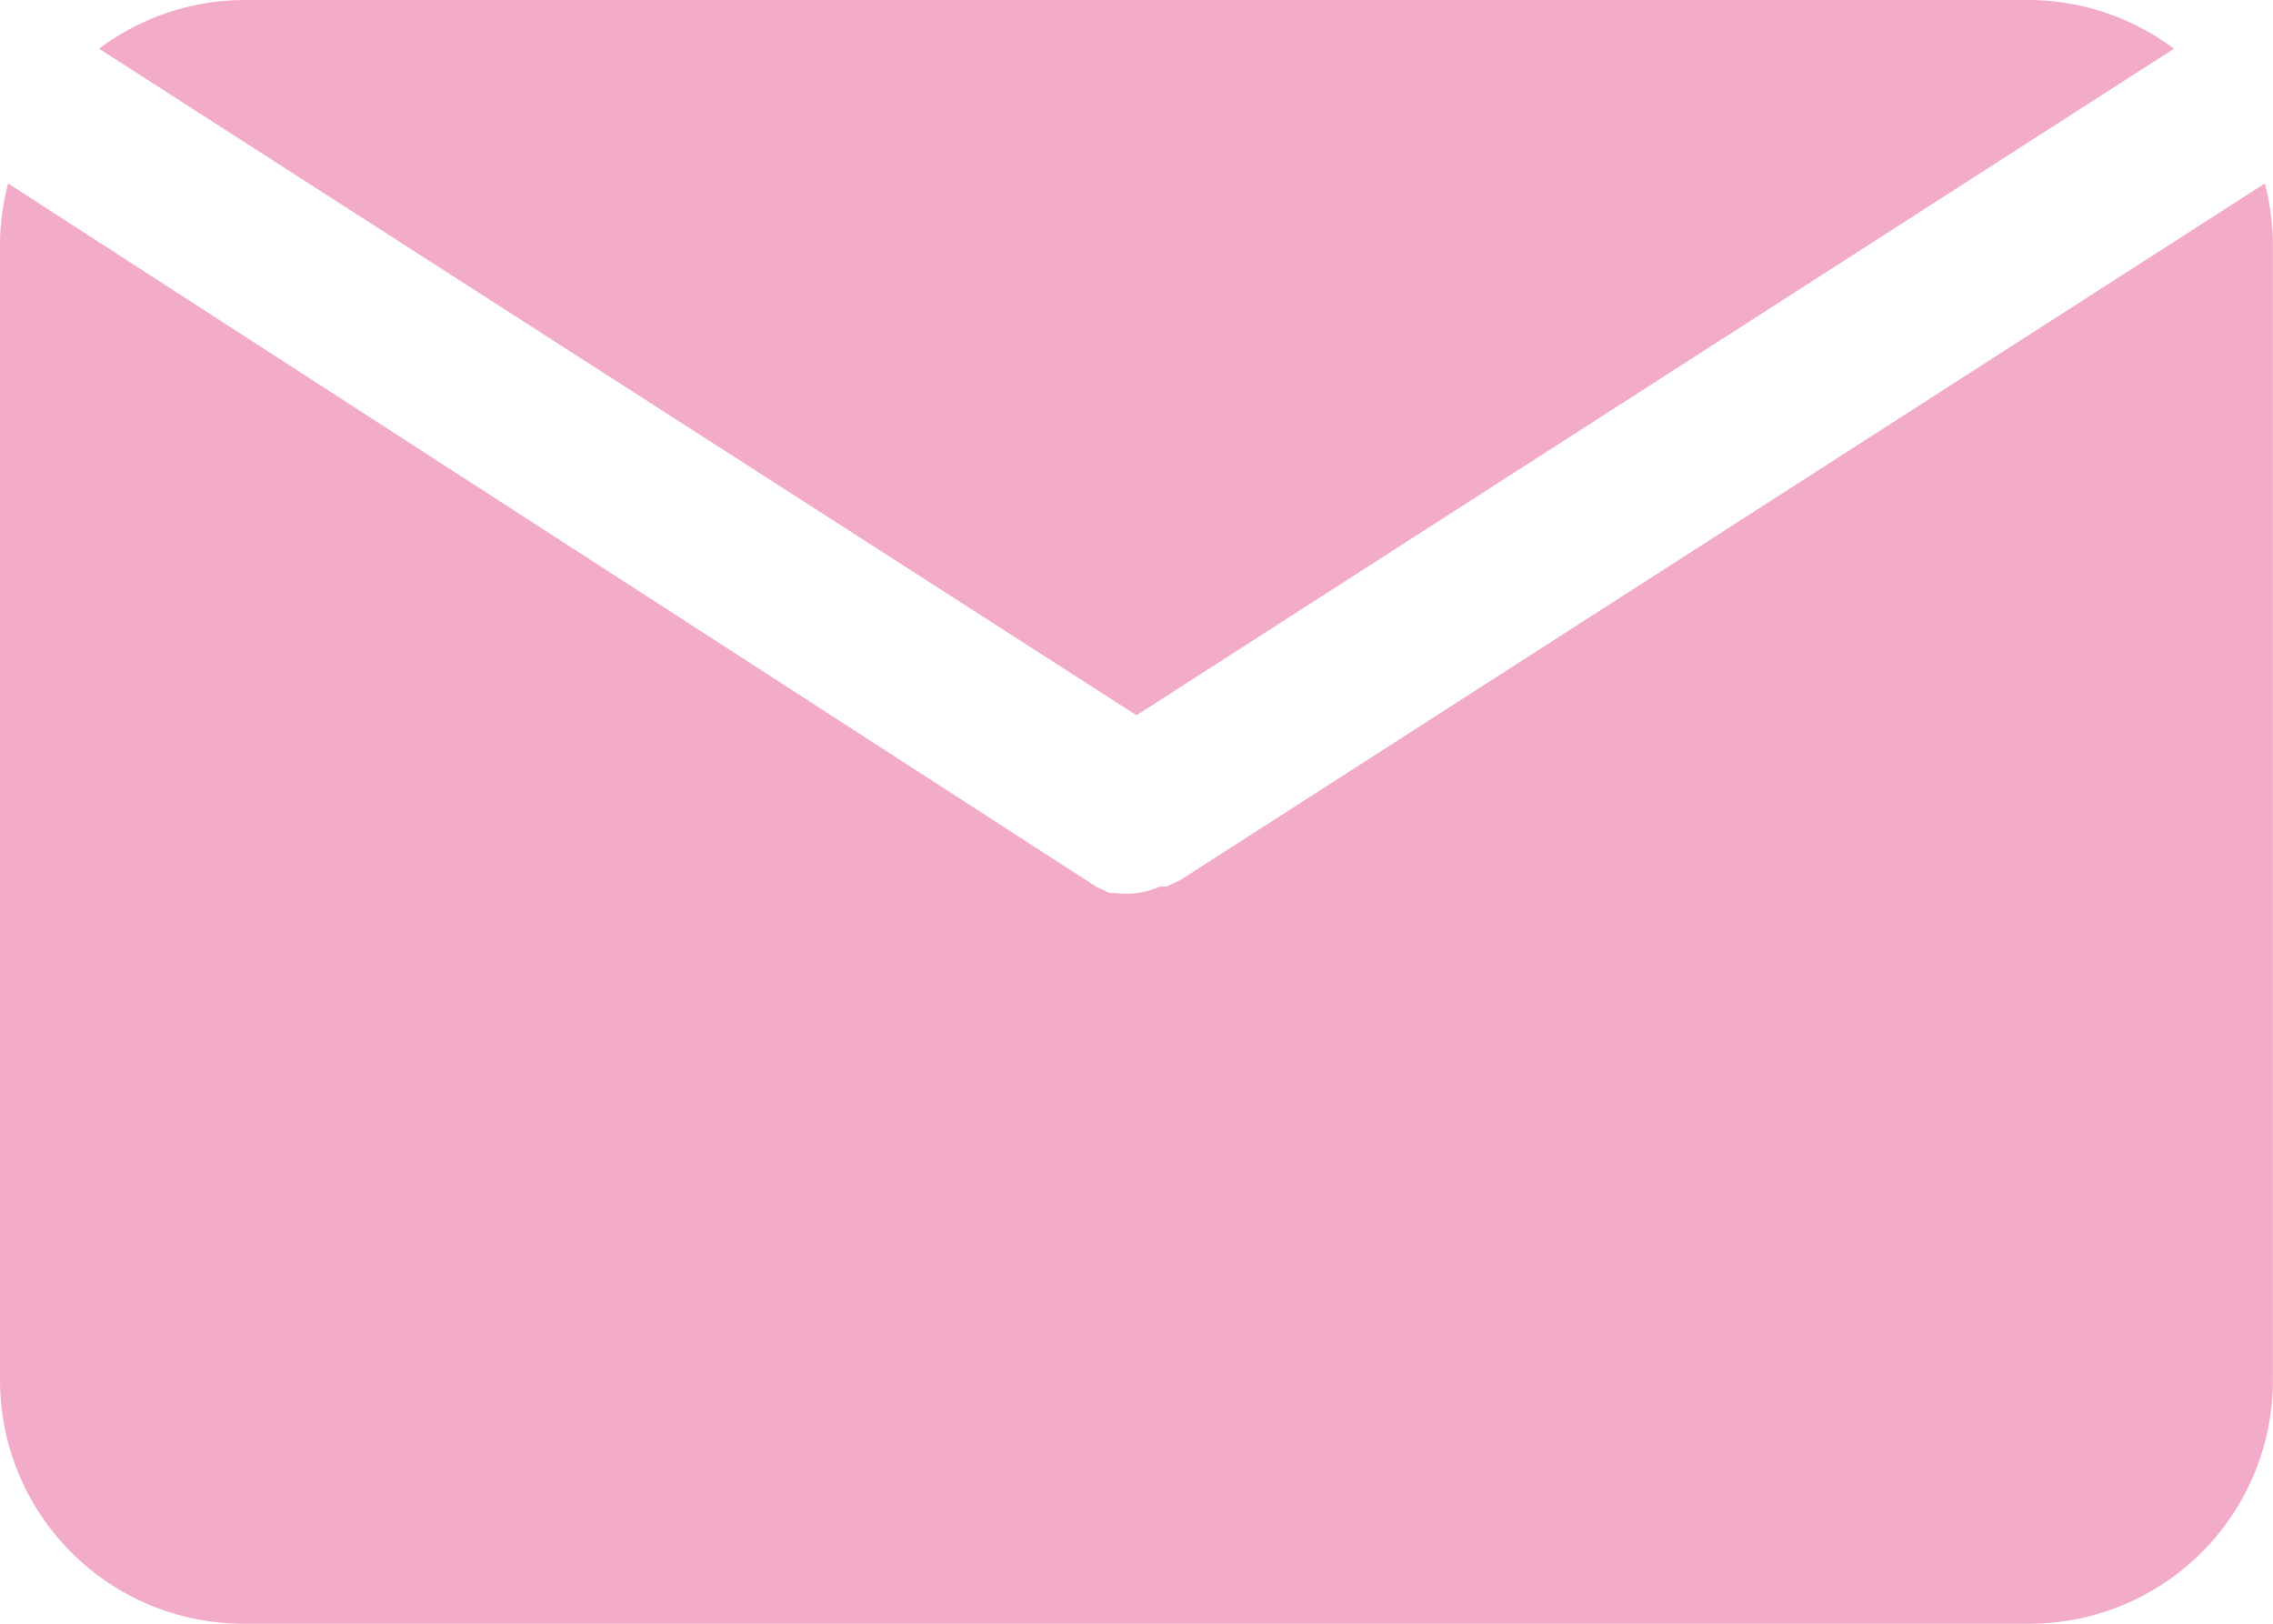 <svg xmlns="http://www.w3.org/2000/svg" width="117.828" height="84.163" viewBox="0 0 117.828 84.163">
  <g id="Group_17" data-name="Group 17" transform="translate(-2 -6)">
    <path id="Path_113" data-name="Path 113" d="M57,43.074,110.78,8.525A12.624,12.624,0,0,0,103.29,6H10.711A12.625,12.625,0,0,0,3.22,8.525Z" transform="translate(3.914 0)" fill="#f3abca"/>
    <path id="Path_114" data-name="Path 114" d="M63.187,44.366h0l-.715.337h-.337a4.208,4.208,0,0,1-1.22.337h0a4.208,4.208,0,0,1-1.052,0h-.337L58.81,44.7h0L2.421,8.26A12.625,12.625,0,0,0,2,11.374V70.288A12.624,12.624,0,0,0,14.624,82.913H107.2a12.624,12.624,0,0,0,12.624-12.624V11.374a12.624,12.624,0,0,0-.421-3.114Z" transform="translate(0 7.25)" fill="#f3abca"/>
  </g>
</svg>
